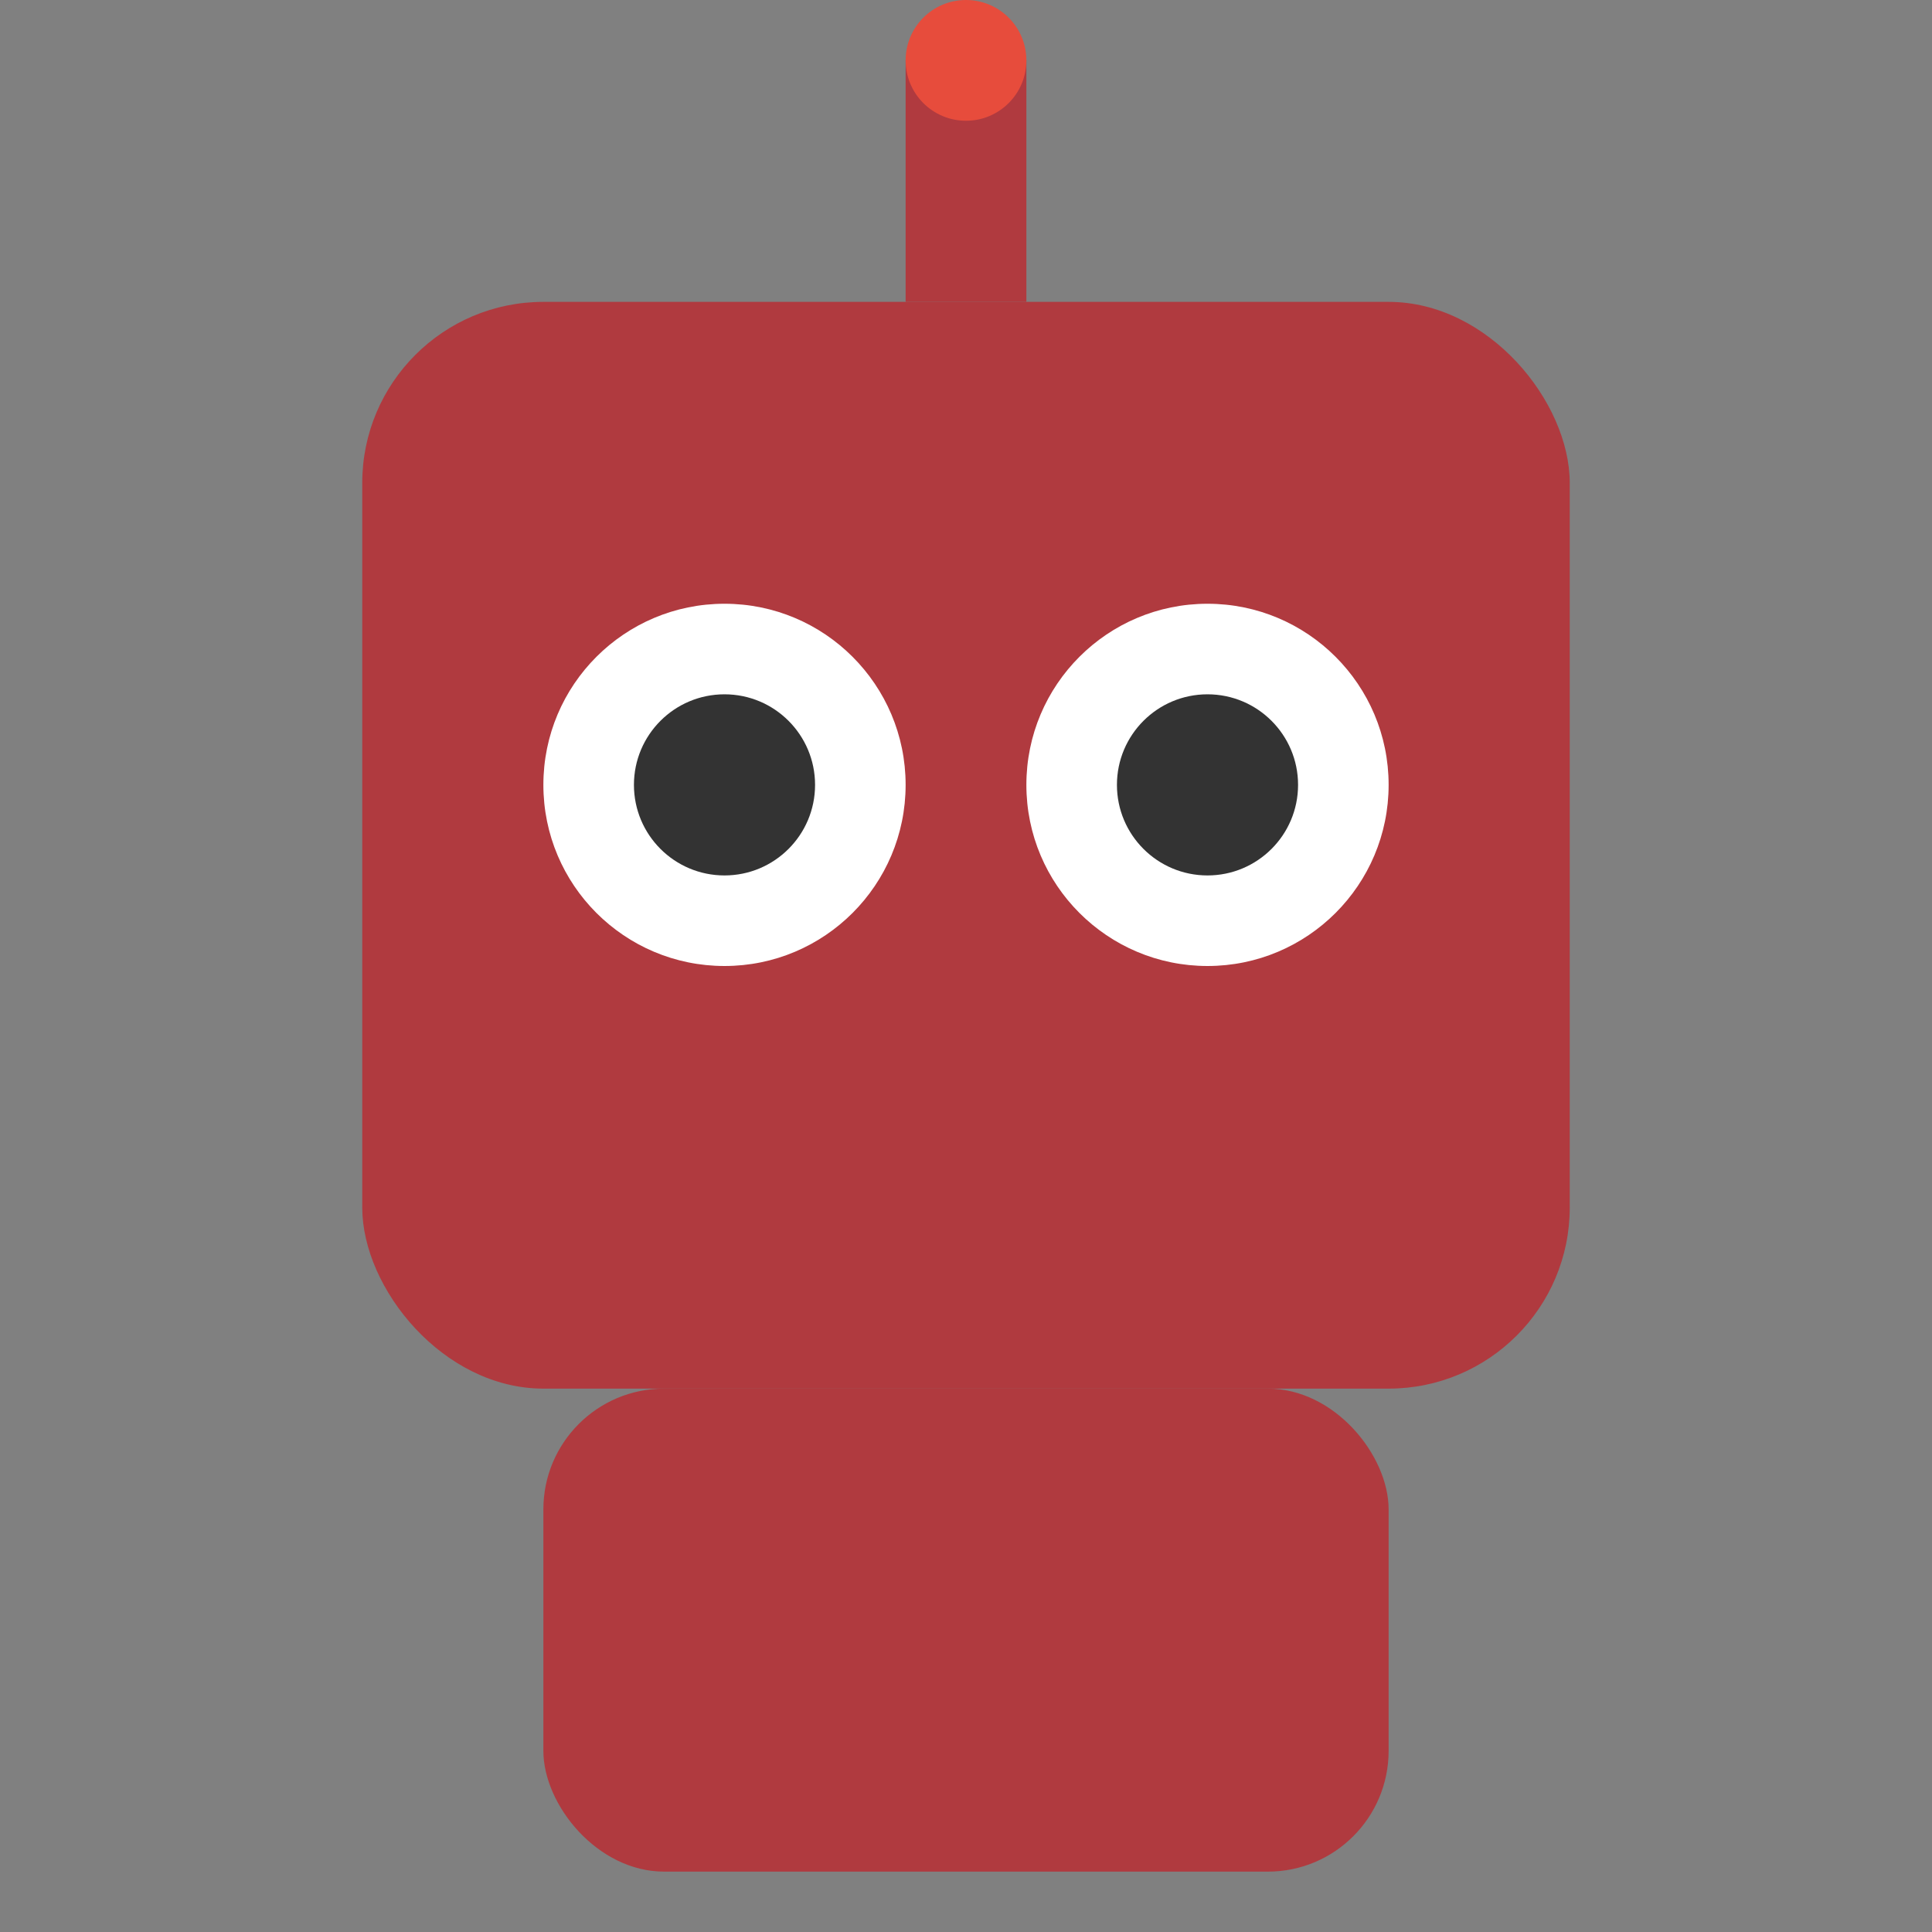 <?xml version="1.0" encoding="UTF-8" standalone="no"?>
<svg width="32" height="32" viewBox="0 0 32 32" fill="none" xmlns="http://www.w3.org/2000/svg">
  <rect x="0" y="0" width="32" height="32" fill="#808080" stroke="none"/>
  <!-- Robot head (simplified) -->
  <rect x="6" y="5" width="20" height="18" rx="3" fill="#b03a3f" />
  
  <!-- Robot eyes (simplified) -->
  <circle cx="12" cy="13" r="3" fill="#ffffff" />
  <circle cx="20" cy="13" r="3" fill="#ffffff" />
  
  <!-- Robot pupils (simplified) -->
  <circle cx="12" cy="13" r="1.5" fill="#333333" />
  <circle cx="20" cy="13" r="1.5" fill="#333333" />
  
  <!-- Robot antenna -->
  <rect x="15" y="1" width="2" height="4" fill="#b03a3f" />
  <circle cx="16" cy="1" r="1" fill="#e74c3c" />
  
  <!-- Robot body (simplified) -->
  <rect x="9" y="23" width="14" height="8" rx="2" fill="#b03a3f" />
</svg> 